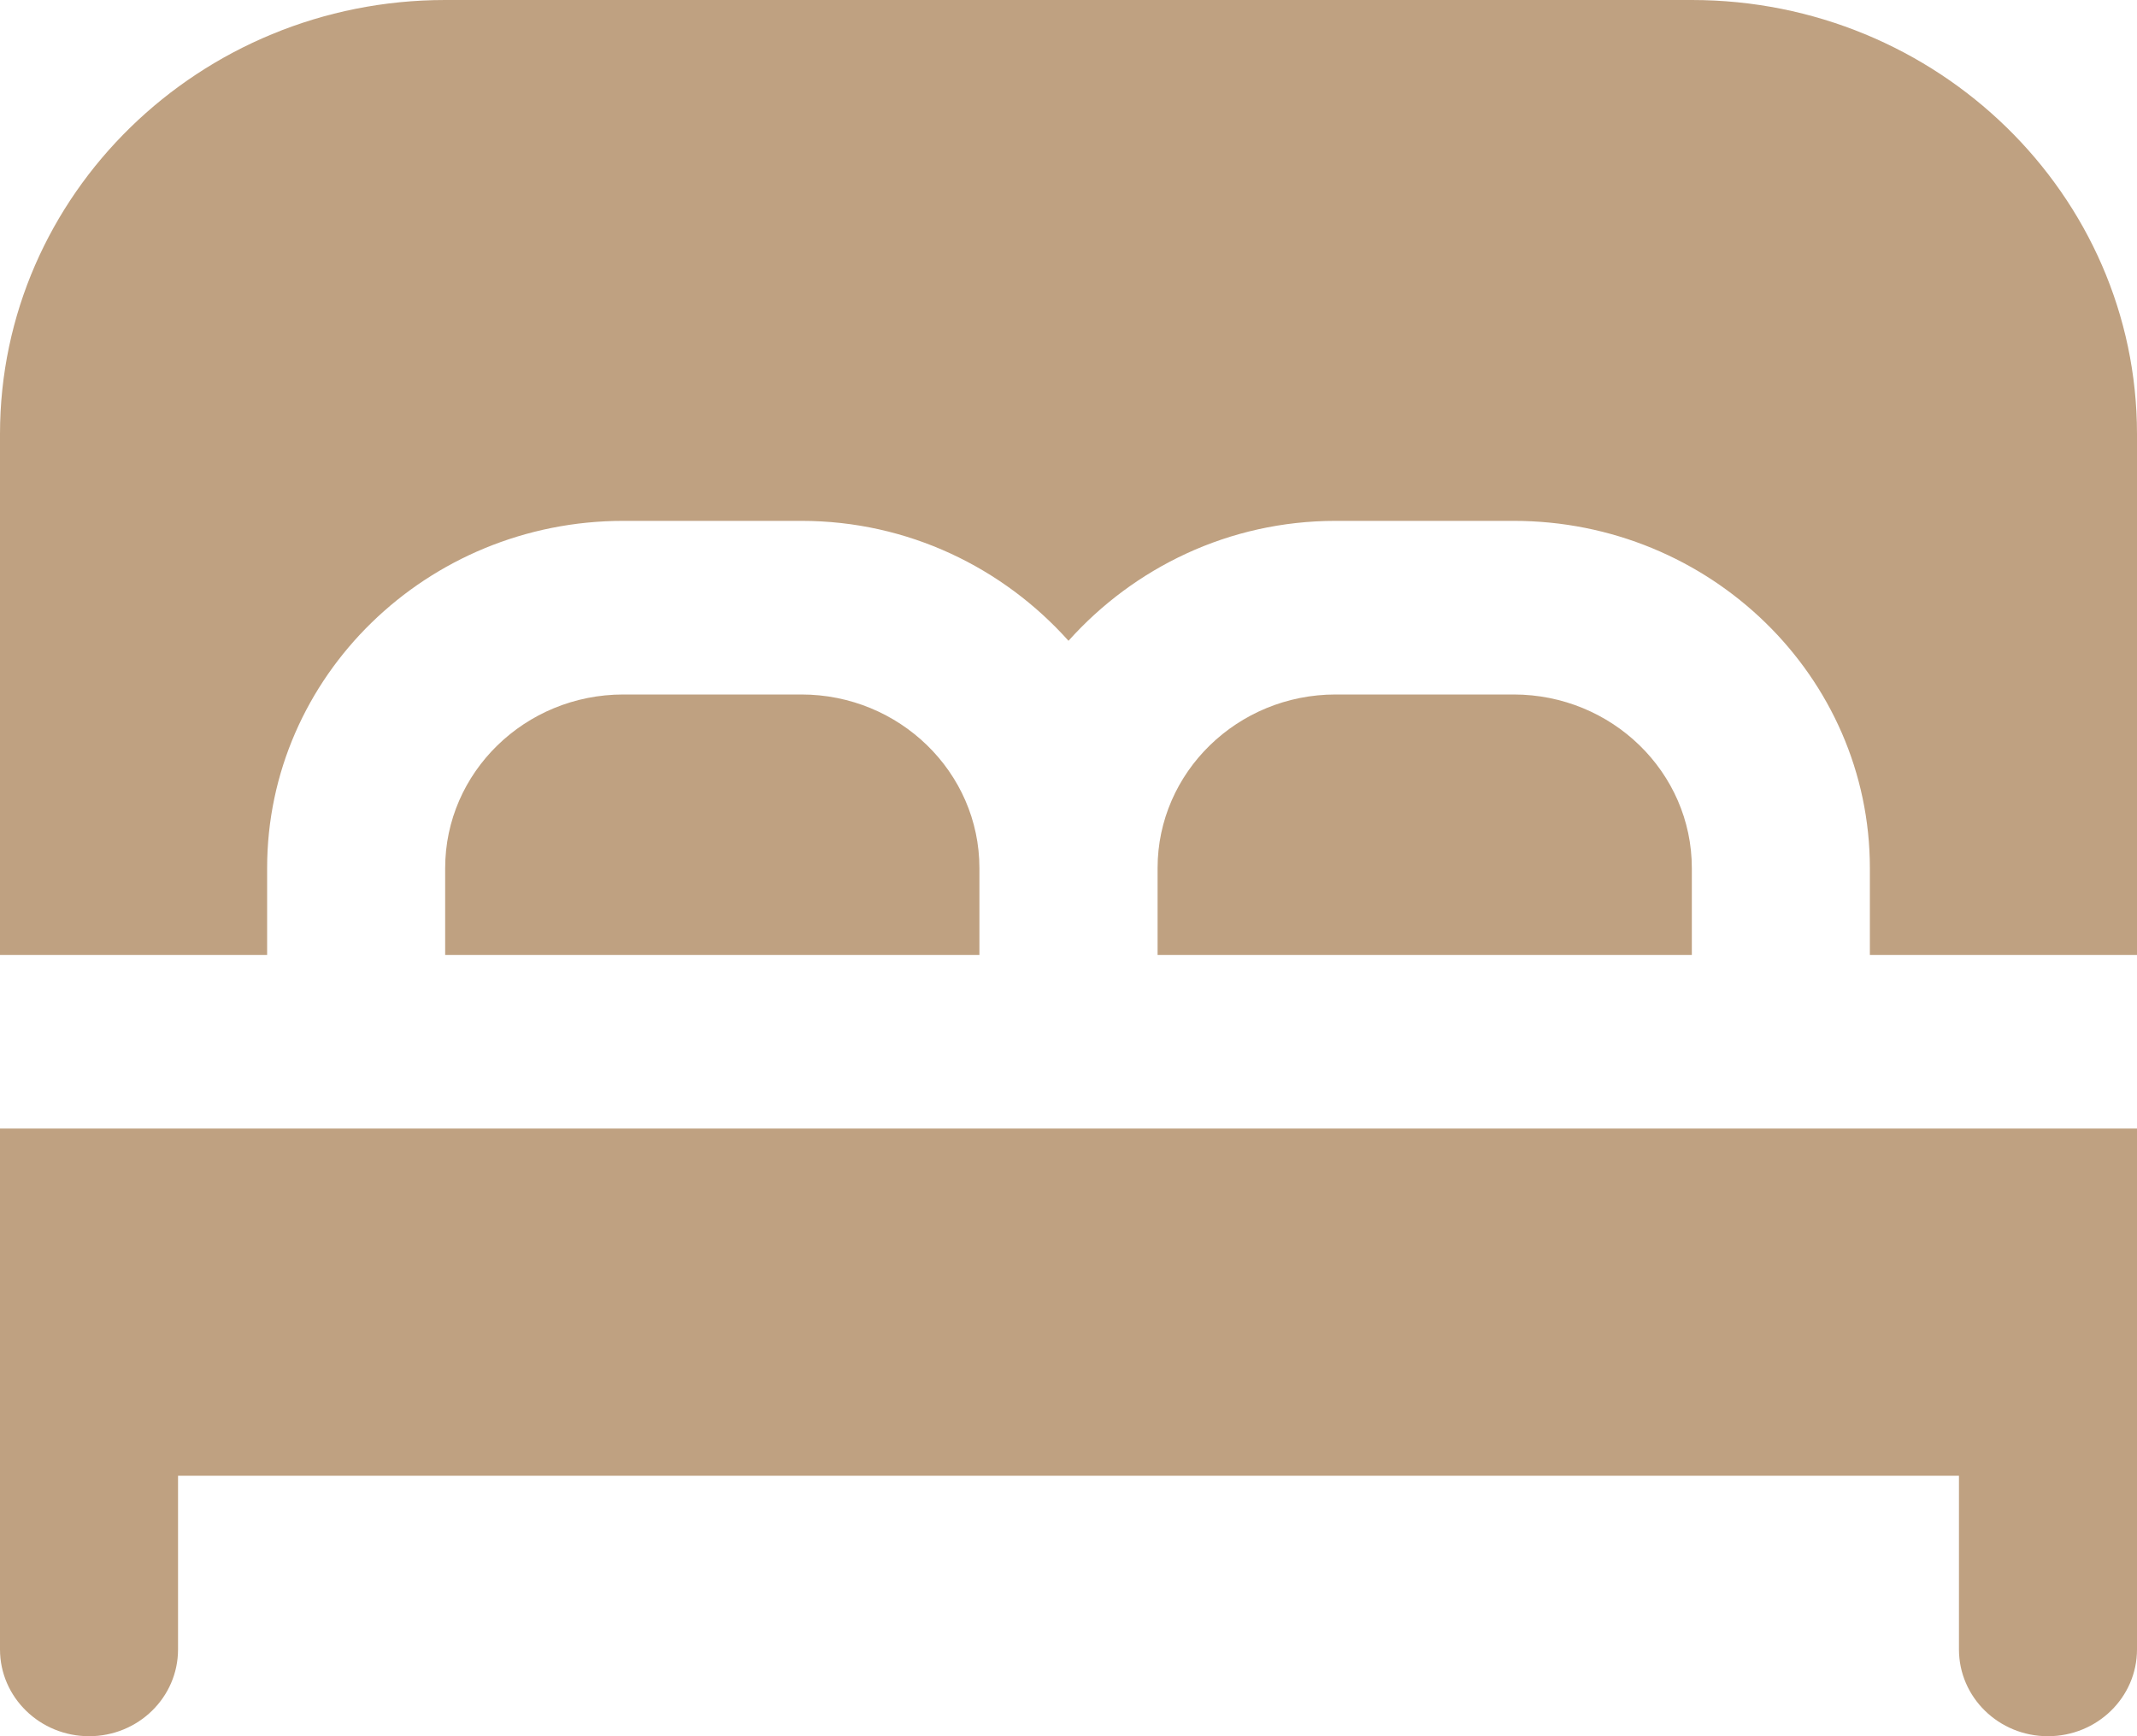 <?xml version="1.0" encoding="UTF-8"?> <svg xmlns="http://www.w3.org/2000/svg" width="16" height="13" viewBox="0 0 16 13" fill="none"><path d="M0 7.15V3.25C0 1.458 1.495 0 3.333 0H12.667C14.505 0 16 1.458 16 3.25V7.15H14V6.5C14 5.066 12.804 3.9 11.333 3.9H10C9.2 3.9 8.489 4.252 8 4.798C7.511 4.252 6.8 3.9 6 3.9H4.667C3.196 3.9 2 5.066 2 6.5V7.15H0ZM6 5.2H4.667C3.931 5.2 3.333 5.783 3.333 6.5V7.15H7.333V6.5C7.333 5.783 6.735 5.2 6 5.2ZM12.667 6.5C12.667 5.783 12.069 5.2 11.333 5.2H10C9.265 5.2 8.667 5.783 8.667 6.5V7.15H12.667V6.5ZM0 8.45V12.35C0 12.709 0.299 13 0.667 13C1.035 13 1.333 12.709 1.333 12.35V11.05H14.667V12.35C14.667 12.709 14.965 13 15.333 13C15.702 13 16 12.709 16 12.35V8.45H0Z" fill="#BFA181"></path></svg> 